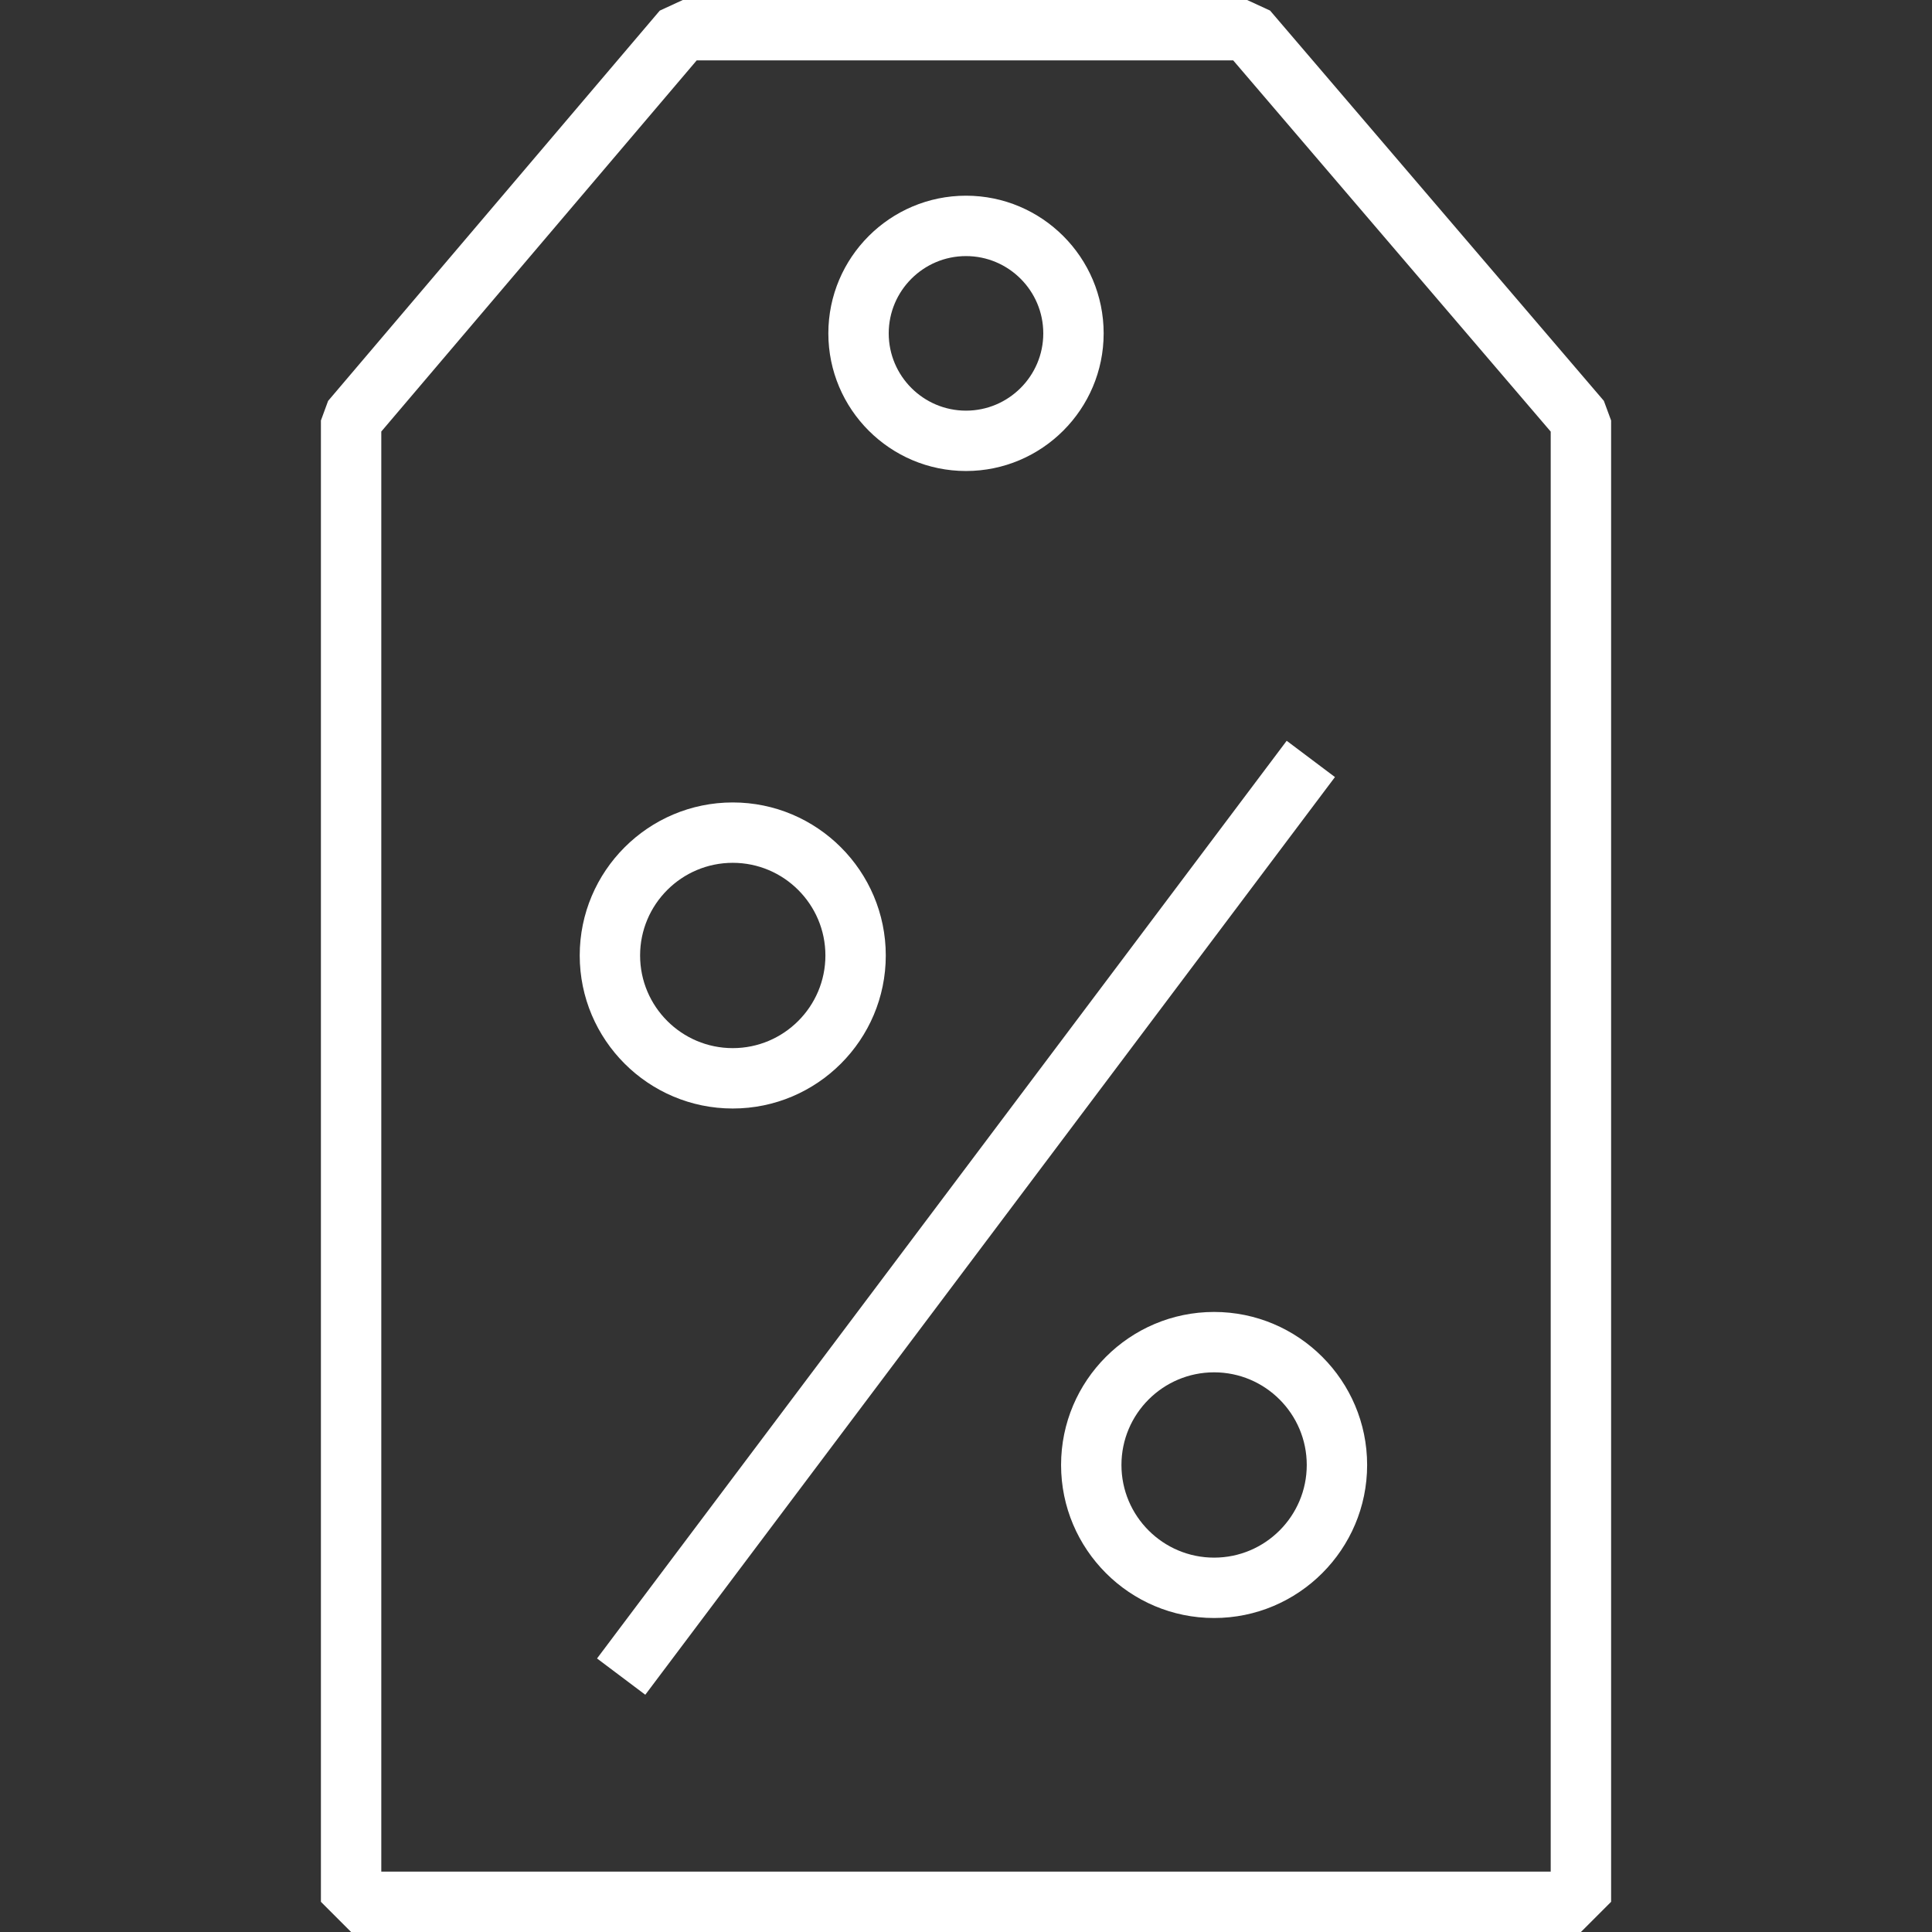<?xml version="1.0" encoding="UTF-8"?>
<svg id="Icons" xmlns="http://www.w3.org/2000/svg" version="1.1" viewBox="0 0 96 96">
  <rect x="0" y="0" width="96" height="96" fill="#333333" stroke="none"/>
  <!-- Generator: Adobe Illustrator 29.7.1, SVG Export Plug-In . SVG Version: 2.1.1 Build 8)  -->
  <defs>
    <style>
      .st0 {
        fill: #fff;
      }
    </style>
  </defs>
  <path class="st0" d="M61.969,0h-28.043l-1.143.528-16.48,19.393-.357.972v73.607l1.5,1.5h61.109l1.5-1.5V20.893l-.36-.975L63.109.525l-1.14-.525ZM77.054,93H18.946V21.443L34.619,3h26.658l15.777,18.446v71.554ZM29.666,82.408l34.269-45.599,2.398,1.803-34.269,45.599-2.398-1.803ZM48,23.404c3.771,0,6.84-3.068,6.84-6.84s-3.068-6.84-6.84-6.84-6.84,3.068-6.84,6.84,3.068,6.84,6.84,6.84ZM48,12.725c2.117,0,3.84,1.723,3.84,3.84s-1.723,3.84-3.84,3.84-3.84-1.723-3.84-3.84,1.723-3.84,3.84-3.84ZM36.41,55.081c4.193,0,7.604-3.411,7.604-7.604s-3.411-7.604-7.604-7.604-7.604,3.411-7.604,7.604,3.411,7.604,7.604,7.604ZM36.41,42.873c2.539,0,4.604,2.065,4.604,4.604s-2.065,4.604-4.604,4.604-4.604-2.065-4.604-4.604,2.065-4.604,4.604-4.604ZM60.328,65.19c-4.193,0-7.604,3.411-7.604,7.604s3.411,7.604,7.604,7.604,7.604-3.411,7.604-7.604-3.411-7.604-7.604-7.604ZM60.328,77.398c-2.539,0-4.604-2.065-4.604-4.604s2.065-4.604,4.604-4.604,4.604,2.065,4.604,4.604-2.065,4.604-4.604,4.604Z"/>
</svg>